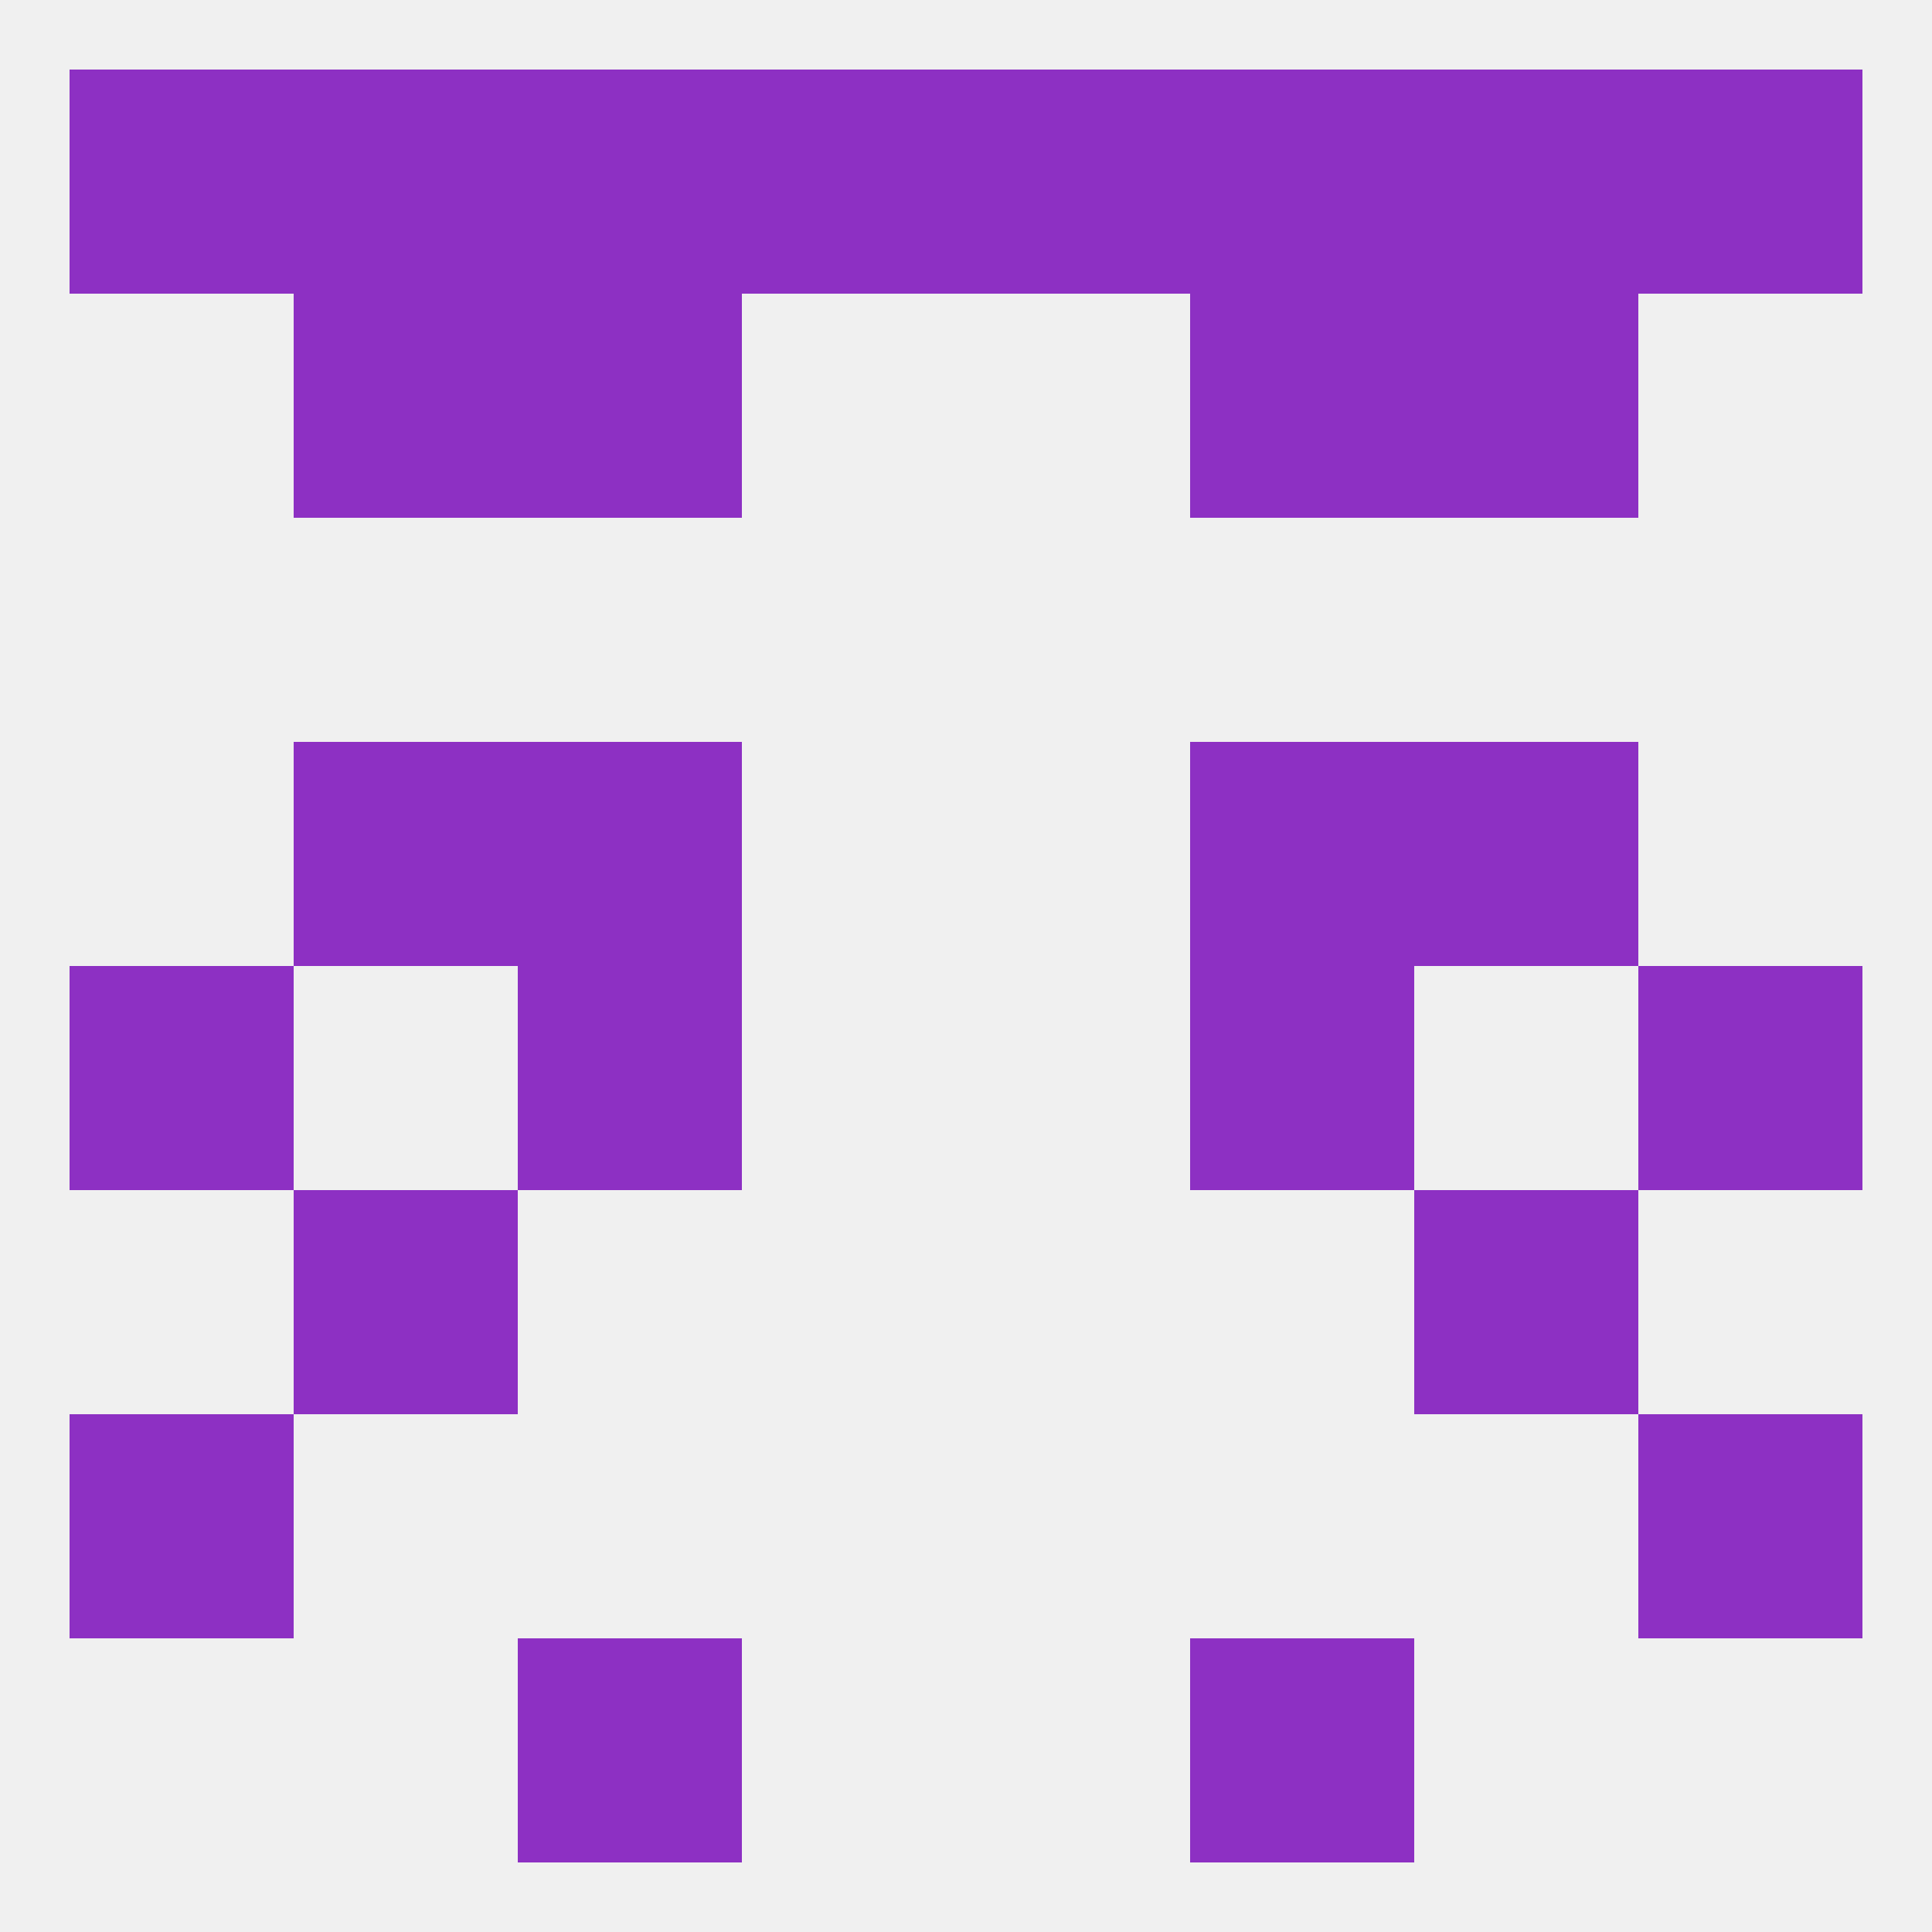 
<!--   <?xml version="1.0"?> -->
<svg version="1.1" baseprofile="full" xmlns="http://www.w3.org/2000/svg" xmlns:xlink="http://www.w3.org/1999/xlink" xmlns:ev="http://www.w3.org/2001/xml-events" width="250" height="250" viewBox="0 0 250 250" >
	<rect width="100%" height="100%" fill="rgba(240,240,240,255)"/>

	<rect x="125" y="9" width="29" height="29" fill="rgba(141,48,195,255)"/>
	<rect x="154" y="9" width="29" height="29" fill="rgba(141,48,195,255)"/>
	<rect x="96" y="9" width="29" height="29" fill="rgba(141,48,195,255)"/>
	<rect x="9" y="9" width="29" height="29" fill="rgba(141,48,195,255)"/>
	<rect x="212" y="9" width="29" height="29" fill="rgba(141,48,195,255)"/>
	<rect x="38" y="9" width="29" height="29" fill="rgba(141,48,195,255)"/>
	<rect x="183" y="9" width="29" height="29" fill="rgba(141,48,195,255)"/>
	<rect x="67" y="9" width="29" height="29" fill="rgba(141,48,195,255)"/>
	<rect x="67" y="212" width="29" height="29" fill="rgba(141,48,195,255)"/>
	<rect x="154" y="212" width="29" height="29" fill="rgba(141,48,195,255)"/>
	<rect x="9" y="183" width="29" height="29" fill="rgba(141,48,195,255)"/>
	<rect x="212" y="183" width="29" height="29" fill="rgba(141,48,195,255)"/>
	<rect x="212" y="125" width="29" height="29" fill="rgba(141,48,195,255)"/>
	<rect x="67" y="125" width="29" height="29" fill="rgba(141,48,195,255)"/>
	<rect x="154" y="125" width="29" height="29" fill="rgba(141,48,195,255)"/>
	<rect x="9" y="125" width="29" height="29" fill="rgba(141,48,195,255)"/>
	<rect x="38" y="154" width="29" height="29" fill="rgba(141,48,195,255)"/>
	<rect x="183" y="154" width="29" height="29" fill="rgba(141,48,195,255)"/>
	<rect x="67" y="96" width="29" height="29" fill="rgba(141,48,195,255)"/>
	<rect x="154" y="96" width="29" height="29" fill="rgba(141,48,195,255)"/>
	<rect x="38" y="96" width="29" height="29" fill="rgba(141,48,195,255)"/>
	<rect x="183" y="96" width="29" height="29" fill="rgba(141,48,195,255)"/>
	<rect x="38" y="38" width="29" height="29" fill="rgba(141,48,195,255)"/>
	<rect x="183" y="38" width="29" height="29" fill="rgba(141,48,195,255)"/>
	<rect x="67" y="38" width="29" height="29" fill="rgba(141,48,195,255)"/>
	<rect x="154" y="38" width="29" height="29" fill="rgba(141,48,195,255)"/>
</svg>